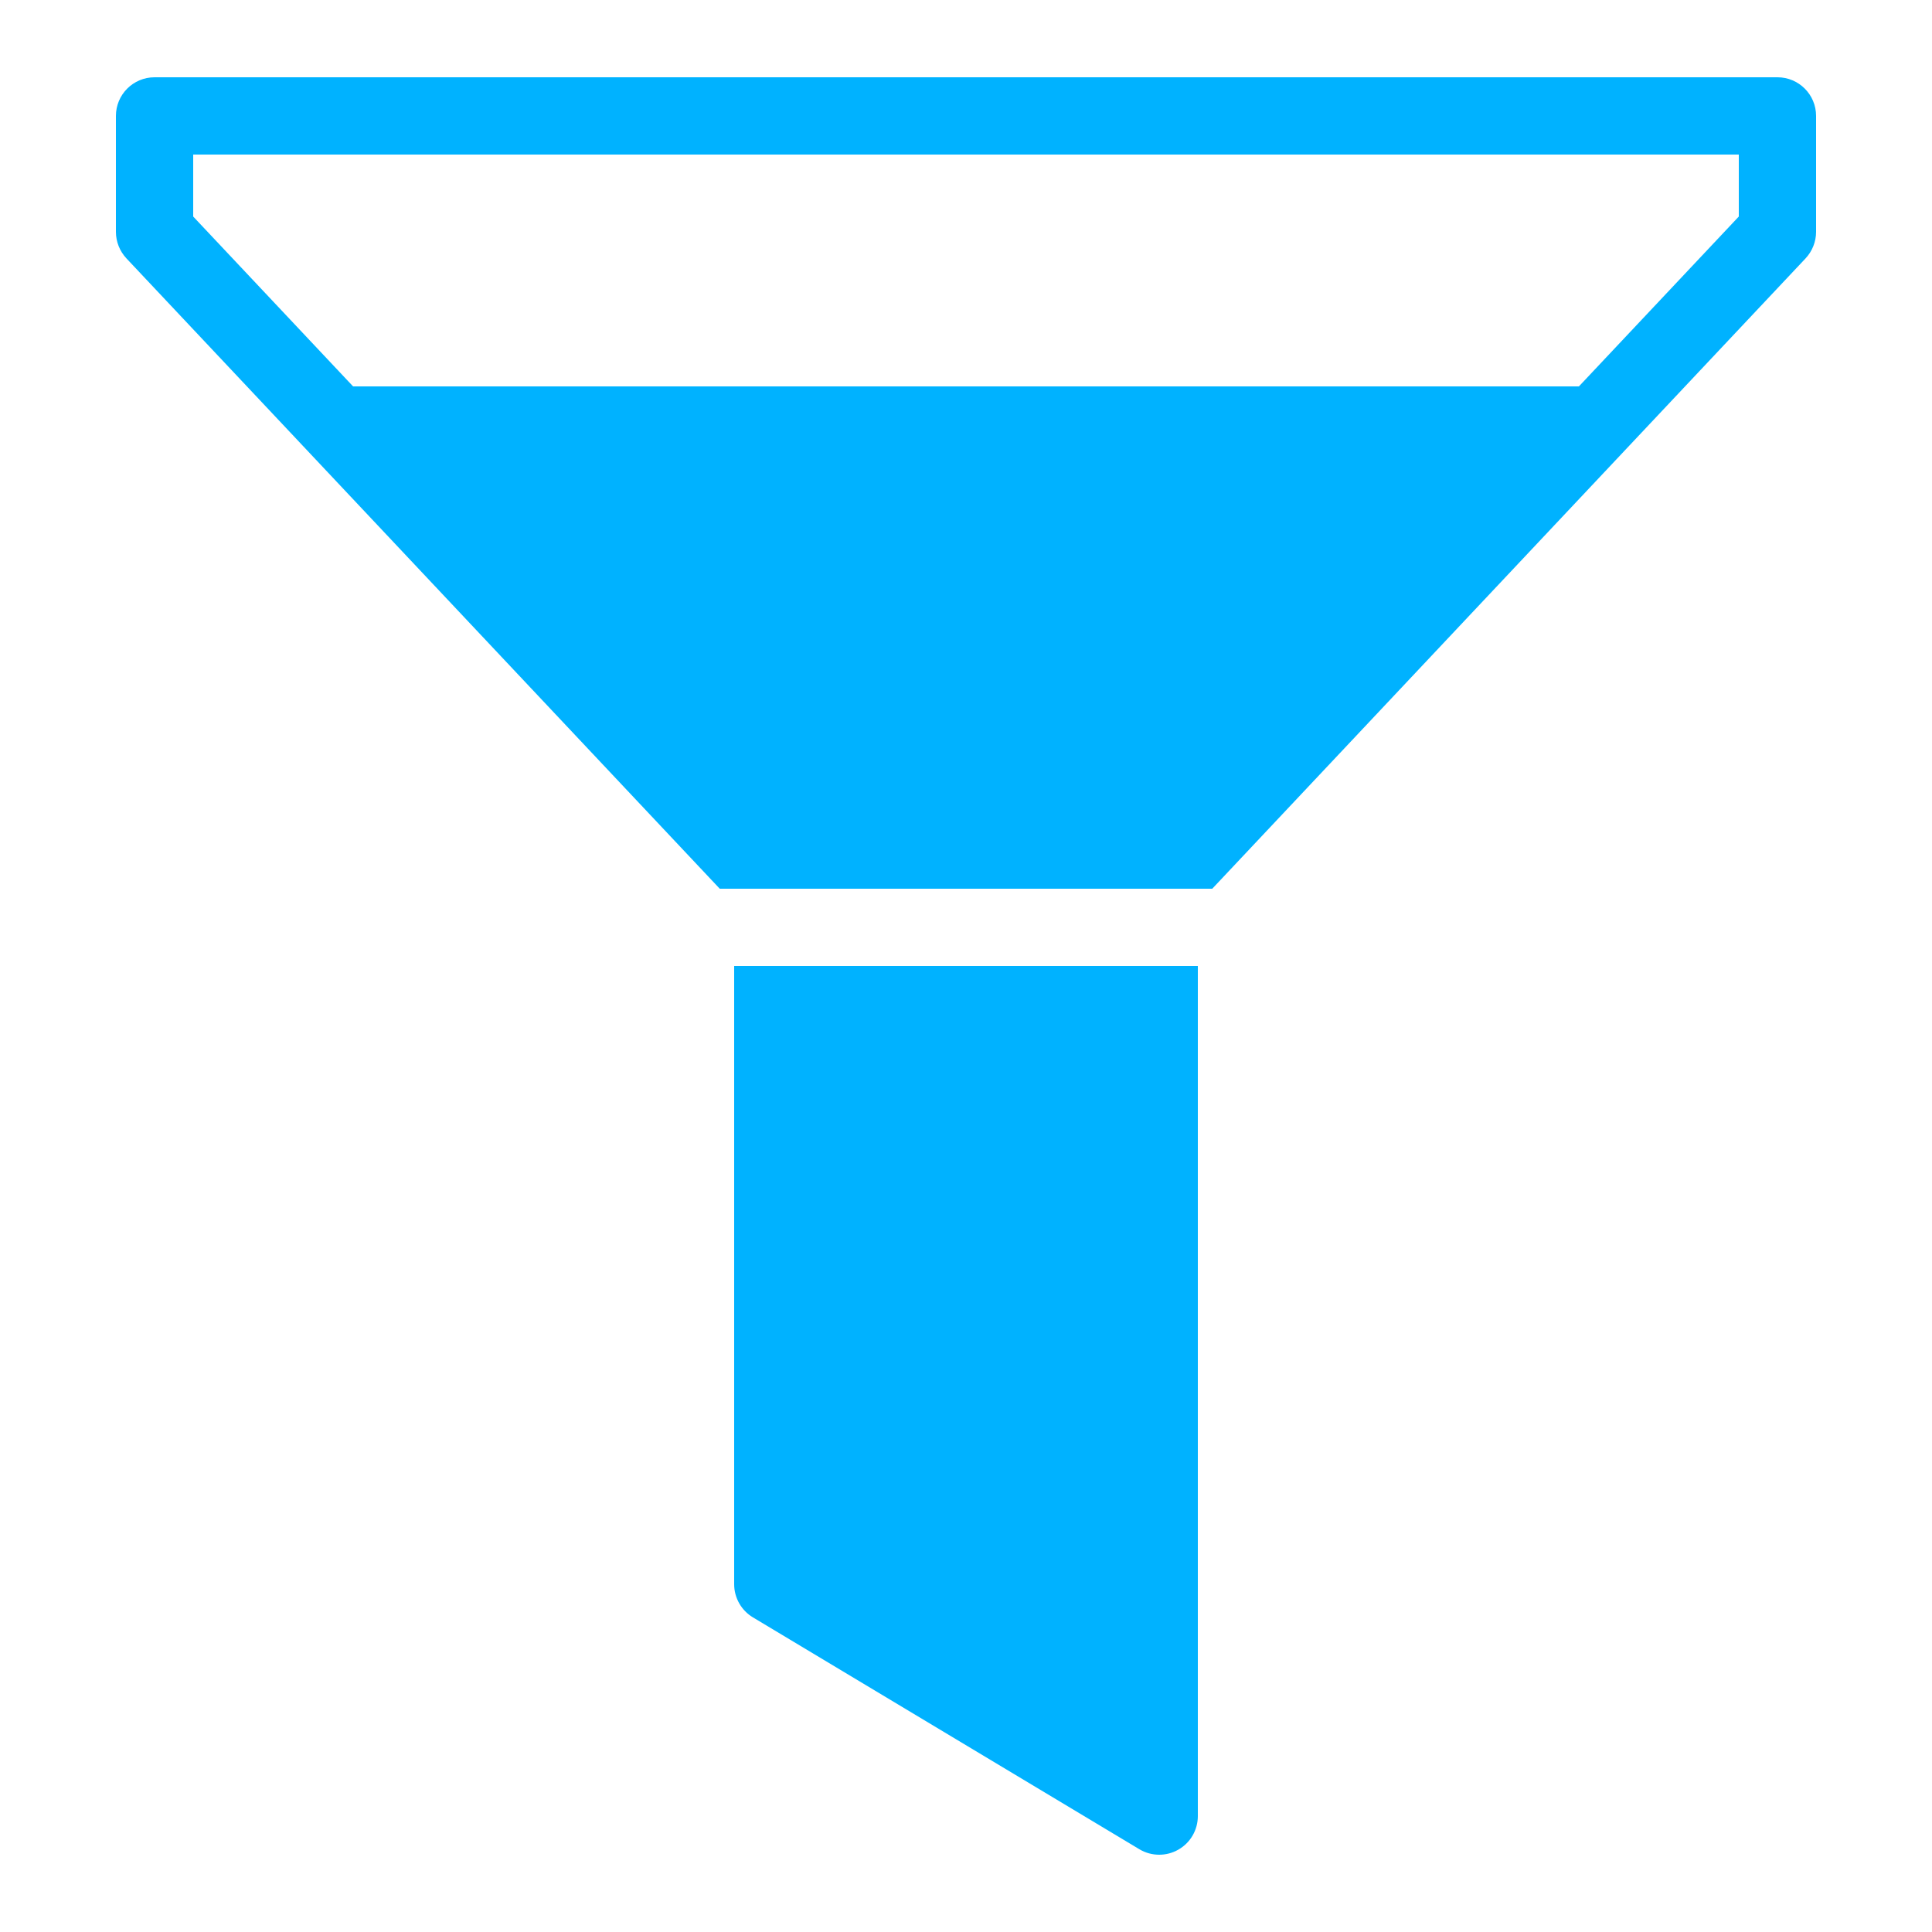 <svg width="50" height="50" viewBox="0 0 50 50" fill="none" xmlns="http://www.w3.org/2000/svg">
<path d="M19 25V41C19 41.351 19.185 41.677 19.485 41.857L29.485 47.857C29.644 47.953 29.822 48 30 48C30.17 48 30.34 47.957 30.493 47.87C30.807 47.693 31 47.36 31 47V25H19ZM46 2H4C3.447 2 3 2.448 3 3V6C3 6.255 3.098 6.5 3.271 6.686L18.627 23H31.373L46.729 6.686C46.902 6.5 47 6.255 47 6V3C47 2.448 46.553 2 46 2ZM45 5.604L40.862 10H9.138L5 5.604V4H45V5.604Z" fill="#00B2FF"/>
</svg>
